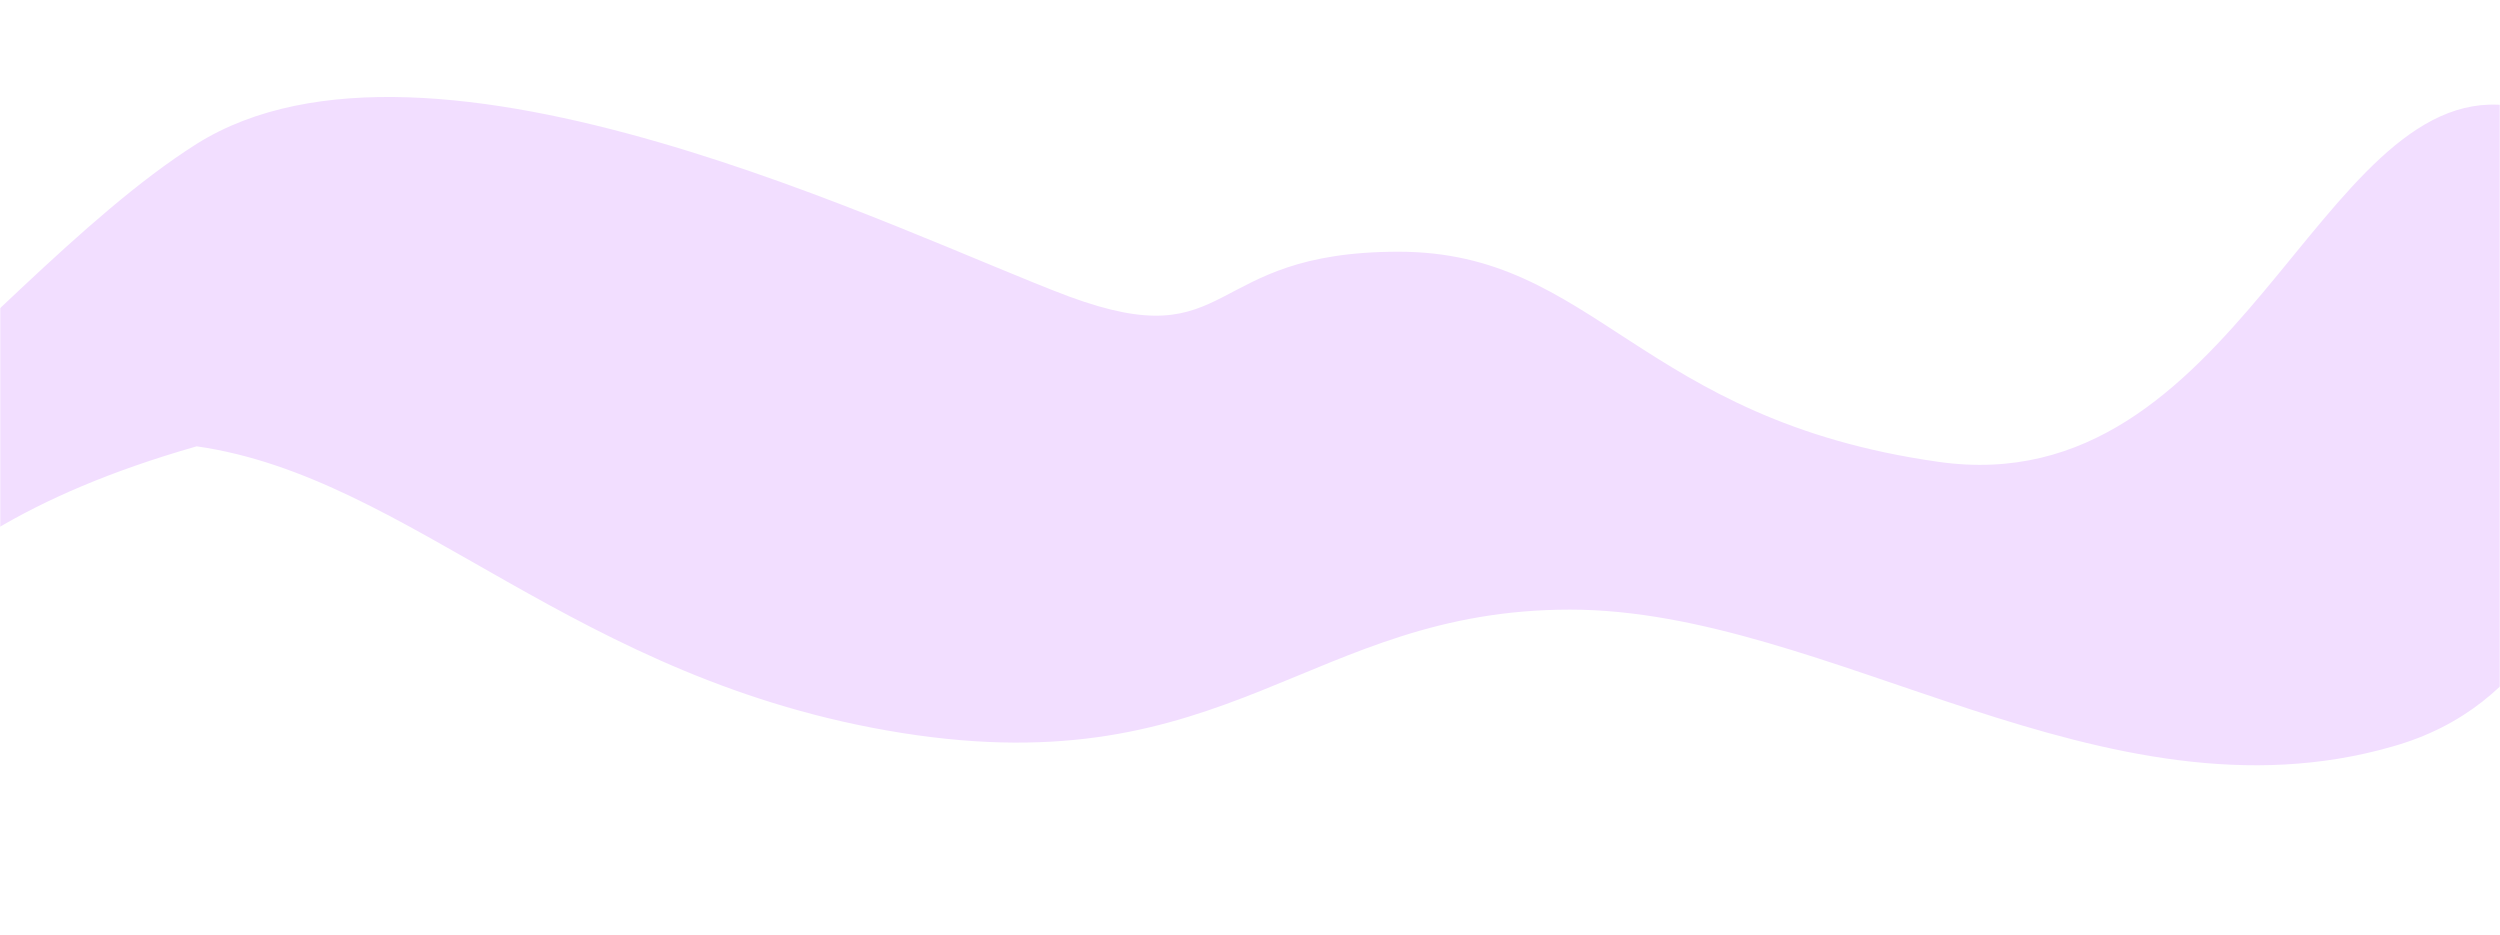 <?xml version="1.0" encoding="UTF-8"?> <svg xmlns="http://www.w3.org/2000/svg" width="1160" height="434" viewBox="0 0 1160 434" fill="none"> <mask id="mask0_138_611" style="mask-type:alpha" maskUnits="userSpaceOnUse" x="0" y="0" width="1160" height="434"> <rect width="1160" height="434" rx="20" transform="matrix(-1 0 0 1 1160 0)" fill="url(#paint0_linear_138_611)"></rect> </mask> <g mask="url(#mask0_138_611)"> <path fill-rule="evenodd" clip-rule="evenodd" d="M1403.09 138.245C1337.23 84.633 1250.13 58.721 1163.03 48.892C1075.93 39.063 1037.59 233.959 899.5 214.302C760.349 194.644 740.265 116.8 648.914 116.8C557.563 116.8 573.542 166.158 496 137.565C419.52 108.972 199.594 -1.146 91.248 66.763C-16.037 134.671 -127.57 319.633 -259.286 252.618C-389.939 184.709 -387.815 437.579 -218.921 379.5C-48.966 322.313 -72.252 253.928 91.248 207.094C191.096 221.39 266.602 315.973 418.5 340.099C570.398 364.224 607.407 282.861 728.5 282.861C848.531 282.861 976.078 384.861 1109.92 346.439C1243.76 308.91 1183.21 109.652 1331.92 156.116C1480.63 202.58 1470.01 192.751 1403.09 138.245Z" fill="#F2DEFF"></path> </g> <defs> <linearGradient id="paint0_linear_138_611" x1="655.5" y1="-89.316" x2="-77.462" y2="280.454" gradientUnits="userSpaceOnUse"> <stop stop-color="#FAF2FF"></stop> <stop offset="1" stop-color="#FDF9FF"></stop> </linearGradient> </defs> </svg> 